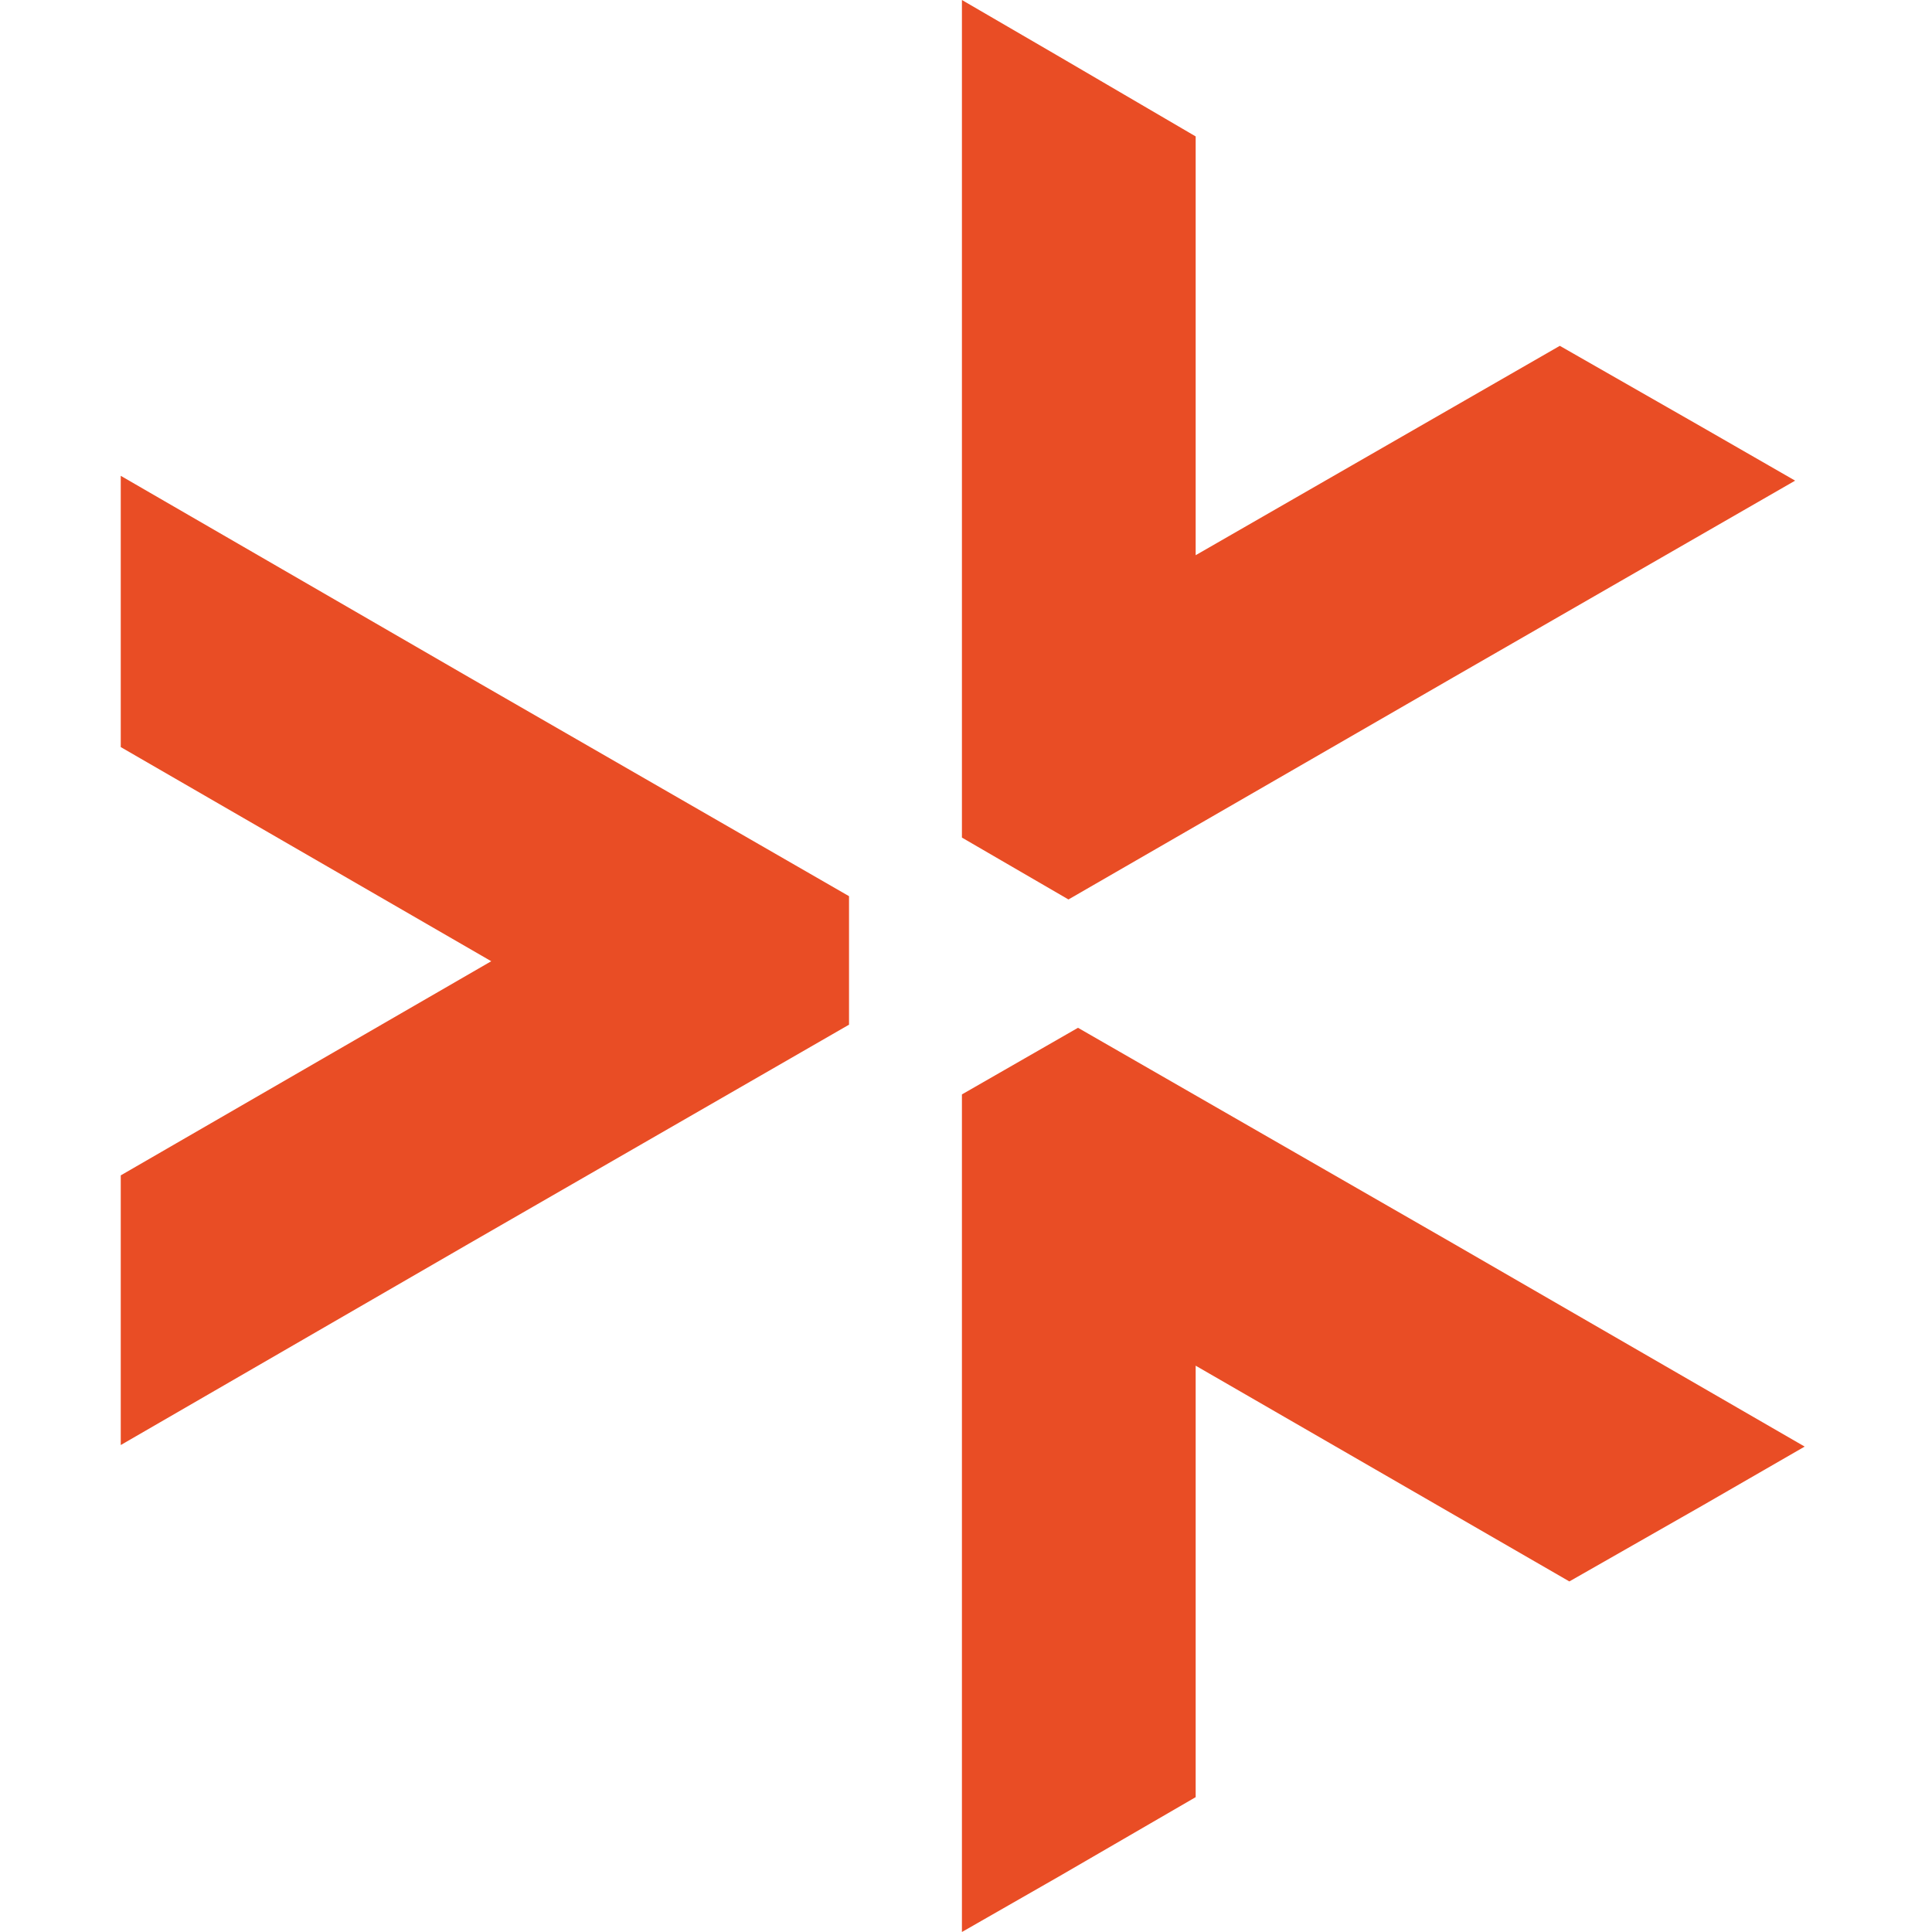 <svg width="64" height="64" viewBox="0 0 64 64" fill="none" xmlns="http://www.w3.org/2000/svg">
<path d="M15.536 22.436L4 15.762V19.65V24.748L16.273 31.842L4 38.936V44.243V47.869L15.536 41.196L28.125 33.944V29.687L15.536 22.436Z" fill="#E94D25"/>
<path d="M48.142 41.194L35.71 34.047L31.865 36.254V50.6V64L35.078 62.161L39.608 59.533V45.24L51.987 52.387L56.411 49.864L59.782 47.92L48.142 41.194Z" fill="#E94D25"/>
<path d="M48.142 22.439L59.466 15.922L56.359 14.136L51.671 11.456L39.608 18.392V4.519L35.026 1.839L31.865 0V13.032V27.746L35.394 29.796L48.142 22.439Z" fill="#E94D25"/>
</svg>
